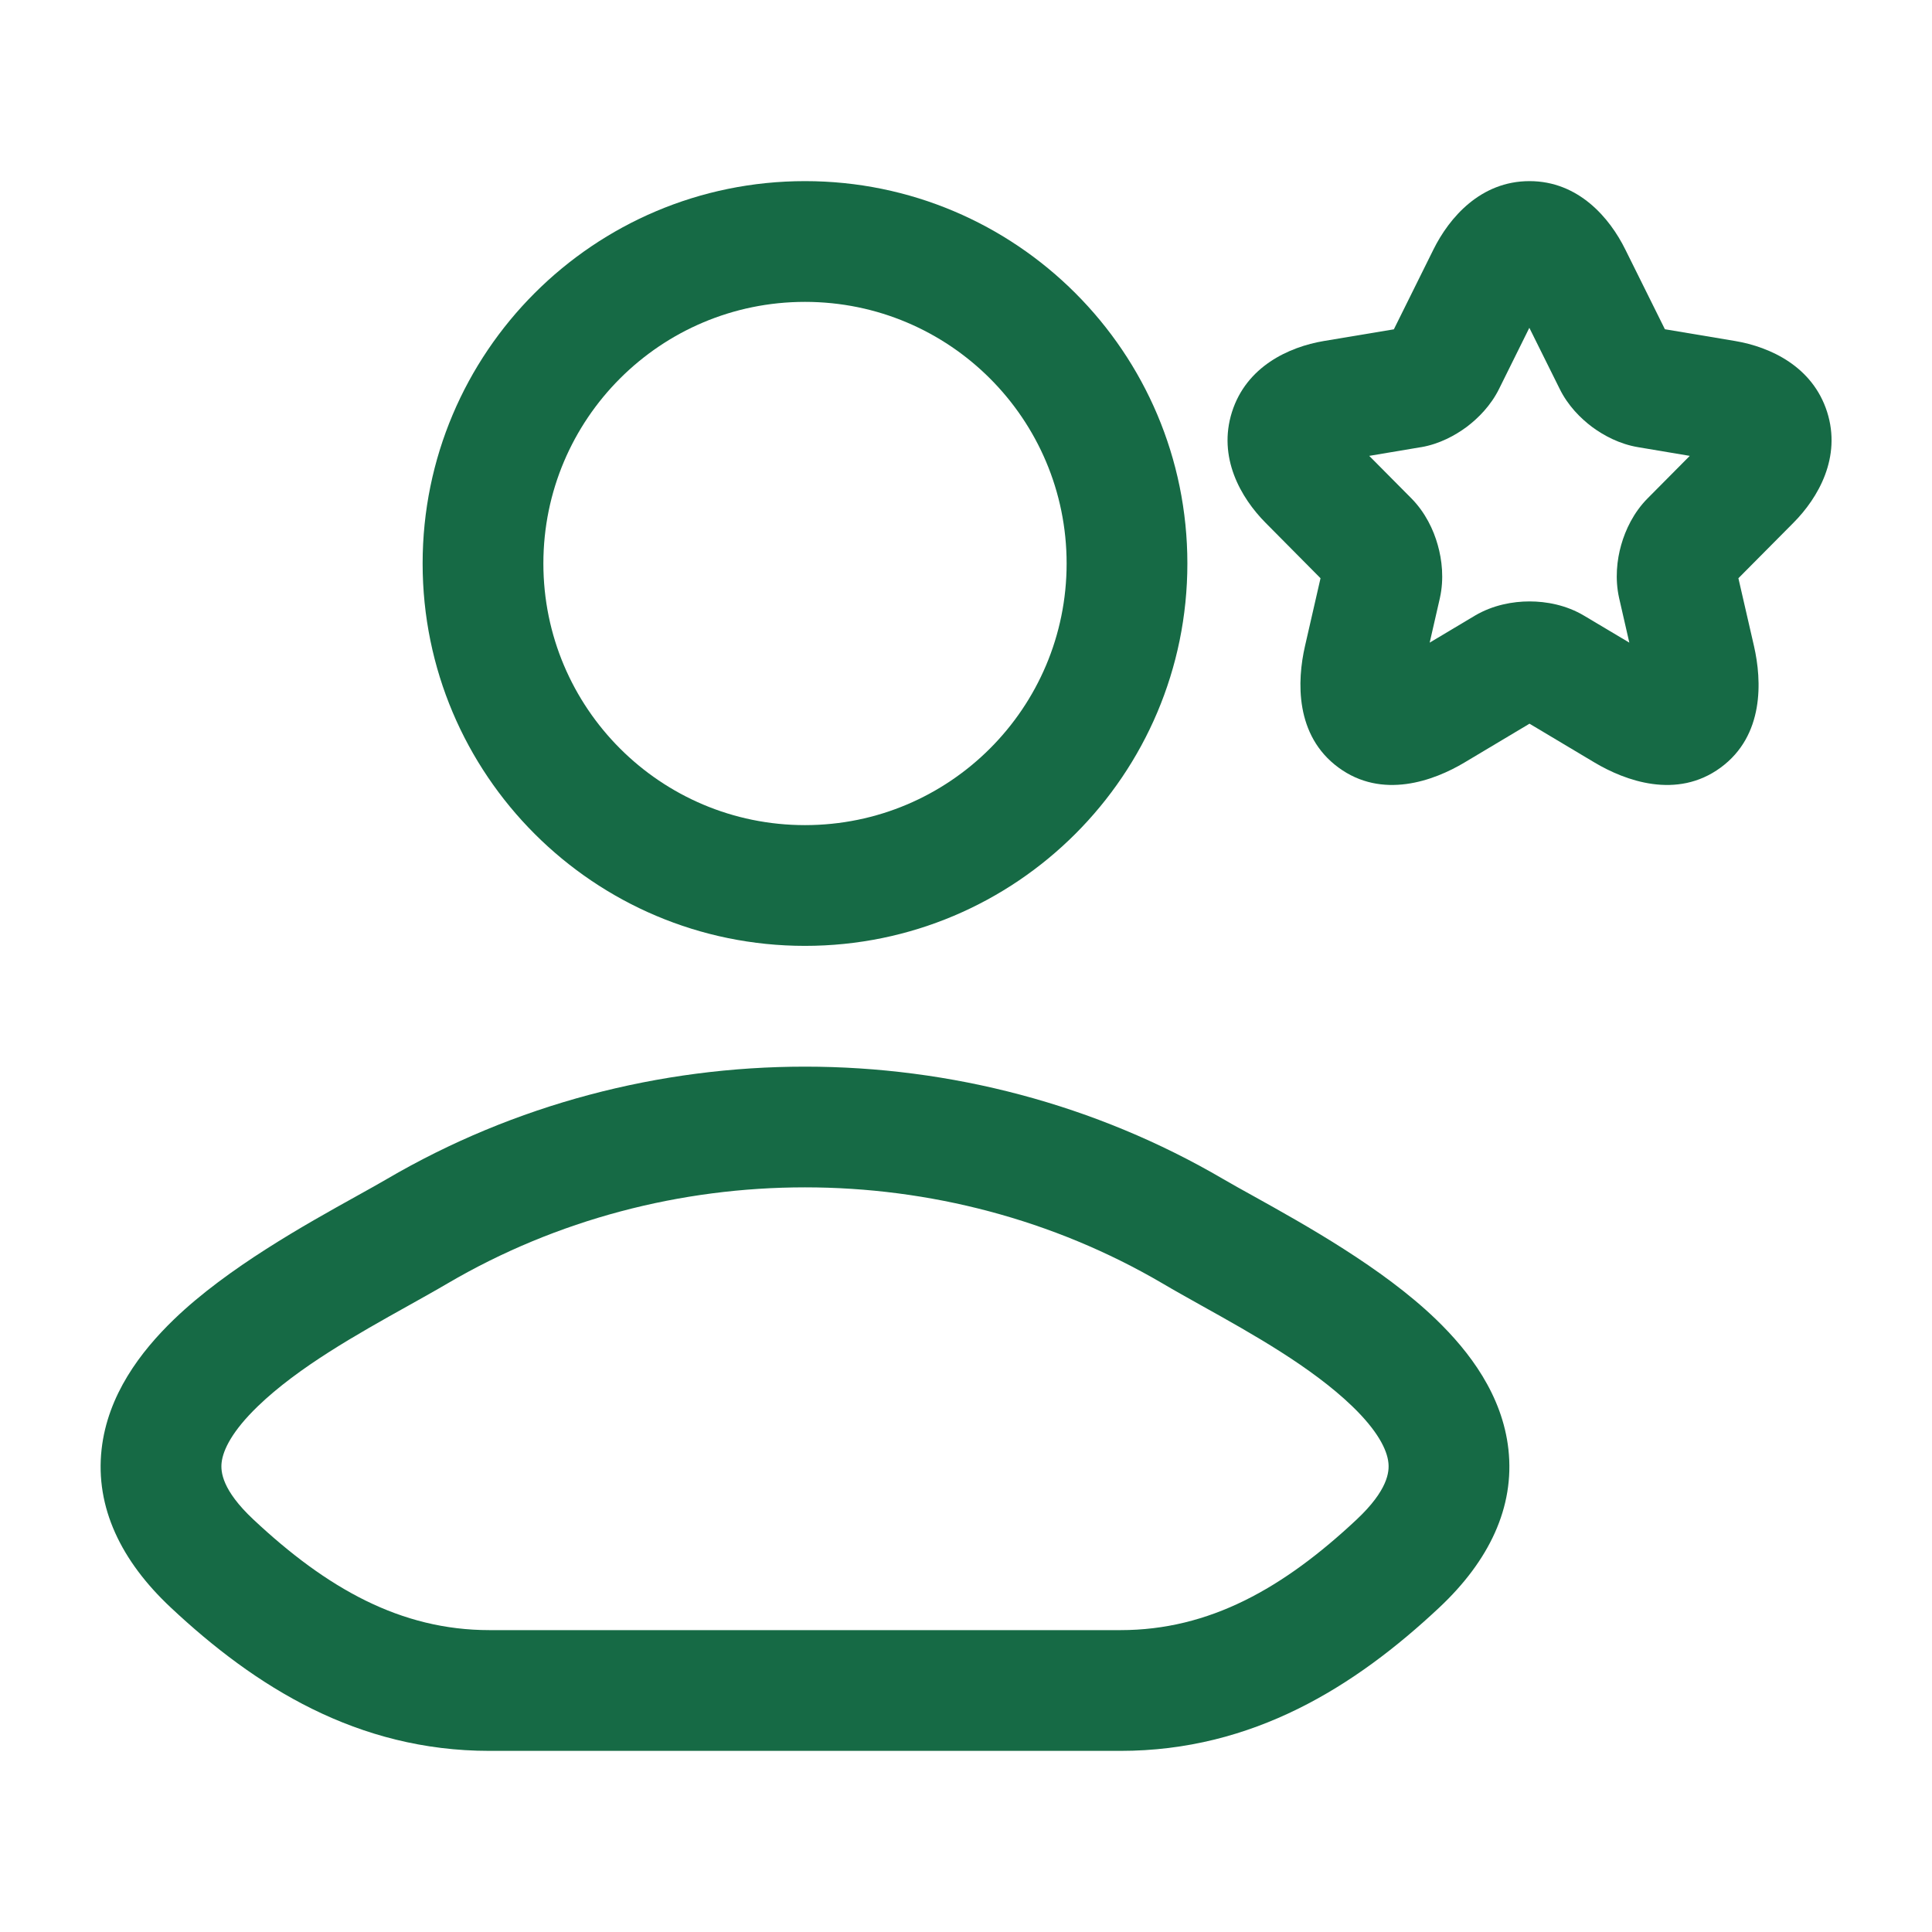 <svg width="24" height="24" viewBox="0 0 24 24" fill="none" xmlns="http://www.w3.org/2000/svg">
<path fill-rule="evenodd" clip-rule="evenodd" d="M5.25 7C5.25 4.377 7.377 2.25 10 2.25C12.623 2.25 14.75 4.377 14.75 7C14.75 9.623 12.623 11.75 10 11.75C7.377 11.75 5.25 9.623 5.25 7ZM10 3.75C8.205 3.75 6.75 5.205 6.75 7C6.75 8.795 8.205 10.25 10 10.25C11.795 10.25 13.25 8.795 13.25 7C13.25 5.205 11.795 3.75 10 3.75Z" fill="#166A45"/>
<path fill-rule="evenodd" clip-rule="evenodd" d="M4.801 14.649C7.984 12.784 12.016 12.784 15.199 14.649C15.3 14.708 15.426 14.778 15.569 14.857C16.201 15.209 17.173 15.748 17.838 16.389C18.254 16.79 18.663 17.33 18.738 18.004C18.818 18.725 18.496 19.391 17.88 19.969C16.83 20.954 15.562 21.75 13.919 21.75H6.081C4.439 21.75 3.171 20.954 2.121 19.969C1.504 19.391 1.182 18.725 1.262 18.004C1.337 17.33 1.746 16.79 2.162 16.389C2.827 15.748 3.799 15.209 4.432 14.857C4.574 14.778 4.7 14.708 4.801 14.649ZM14.441 15.943C11.726 14.352 8.274 14.352 5.56 15.943C5.407 16.033 5.241 16.125 5.068 16.222C4.436 16.575 3.709 16.981 3.203 17.469C2.888 17.773 2.771 18.008 2.753 18.169C2.74 18.283 2.759 18.511 3.147 18.875C4.059 19.73 4.976 20.25 6.081 20.25H13.919C15.024 20.25 15.942 19.73 16.854 18.875C17.241 18.511 17.26 18.283 17.247 18.169C17.23 18.008 17.113 17.773 16.798 17.469C16.291 16.981 15.565 16.575 14.932 16.222C14.759 16.125 14.593 16.033 14.441 15.943Z" fill="#166A45"/>
<path fill-rule="evenodd" clip-rule="evenodd" d="M19 2.25C19.608 2.25 19.996 2.705 20.191 3.101L20.191 3.101L20.682 4.09L21.554 4.236C21.992 4.31 22.517 4.553 22.697 5.117C22.876 5.679 22.59 6.182 22.276 6.497L22.275 6.498L21.595 7.183L21.789 8.027C21.887 8.456 21.917 9.137 21.375 9.535C20.829 9.936 20.187 9.698 19.809 9.473L19 8.99L18.191 9.473C17.811 9.7 17.17 9.935 16.626 9.534C16.085 9.136 16.112 8.457 16.211 8.026L16.404 7.183L15.723 6.496C15.41 6.181 15.126 5.68 15.304 5.118C15.483 4.554 16.007 4.31 16.446 4.236L17.315 4.091L17.807 3.099C18.003 2.704 18.392 2.25 19 2.25ZM18.623 4.829L18.998 4.072L19.374 4.829C19.476 5.038 19.635 5.197 19.778 5.304C19.923 5.411 20.12 5.517 20.349 5.555L20.991 5.663L20.468 6.19C20.293 6.366 20.192 6.582 20.139 6.769C20.086 6.955 20.06 7.19 20.113 7.428L20.24 7.983L19.681 7.65C19.456 7.515 19.207 7.471 19.001 7.471C18.794 7.471 18.547 7.515 18.323 7.647L17.76 7.983L17.886 7.433L17.887 7.428C17.94 7.19 17.913 6.955 17.86 6.769C17.808 6.582 17.706 6.366 17.532 6.19L17.009 5.663L17.651 5.555L17.654 5.555C17.881 5.516 18.077 5.409 18.22 5.303C18.362 5.196 18.52 5.038 18.623 4.829Z" fill="#166A45"/>
</svg>
